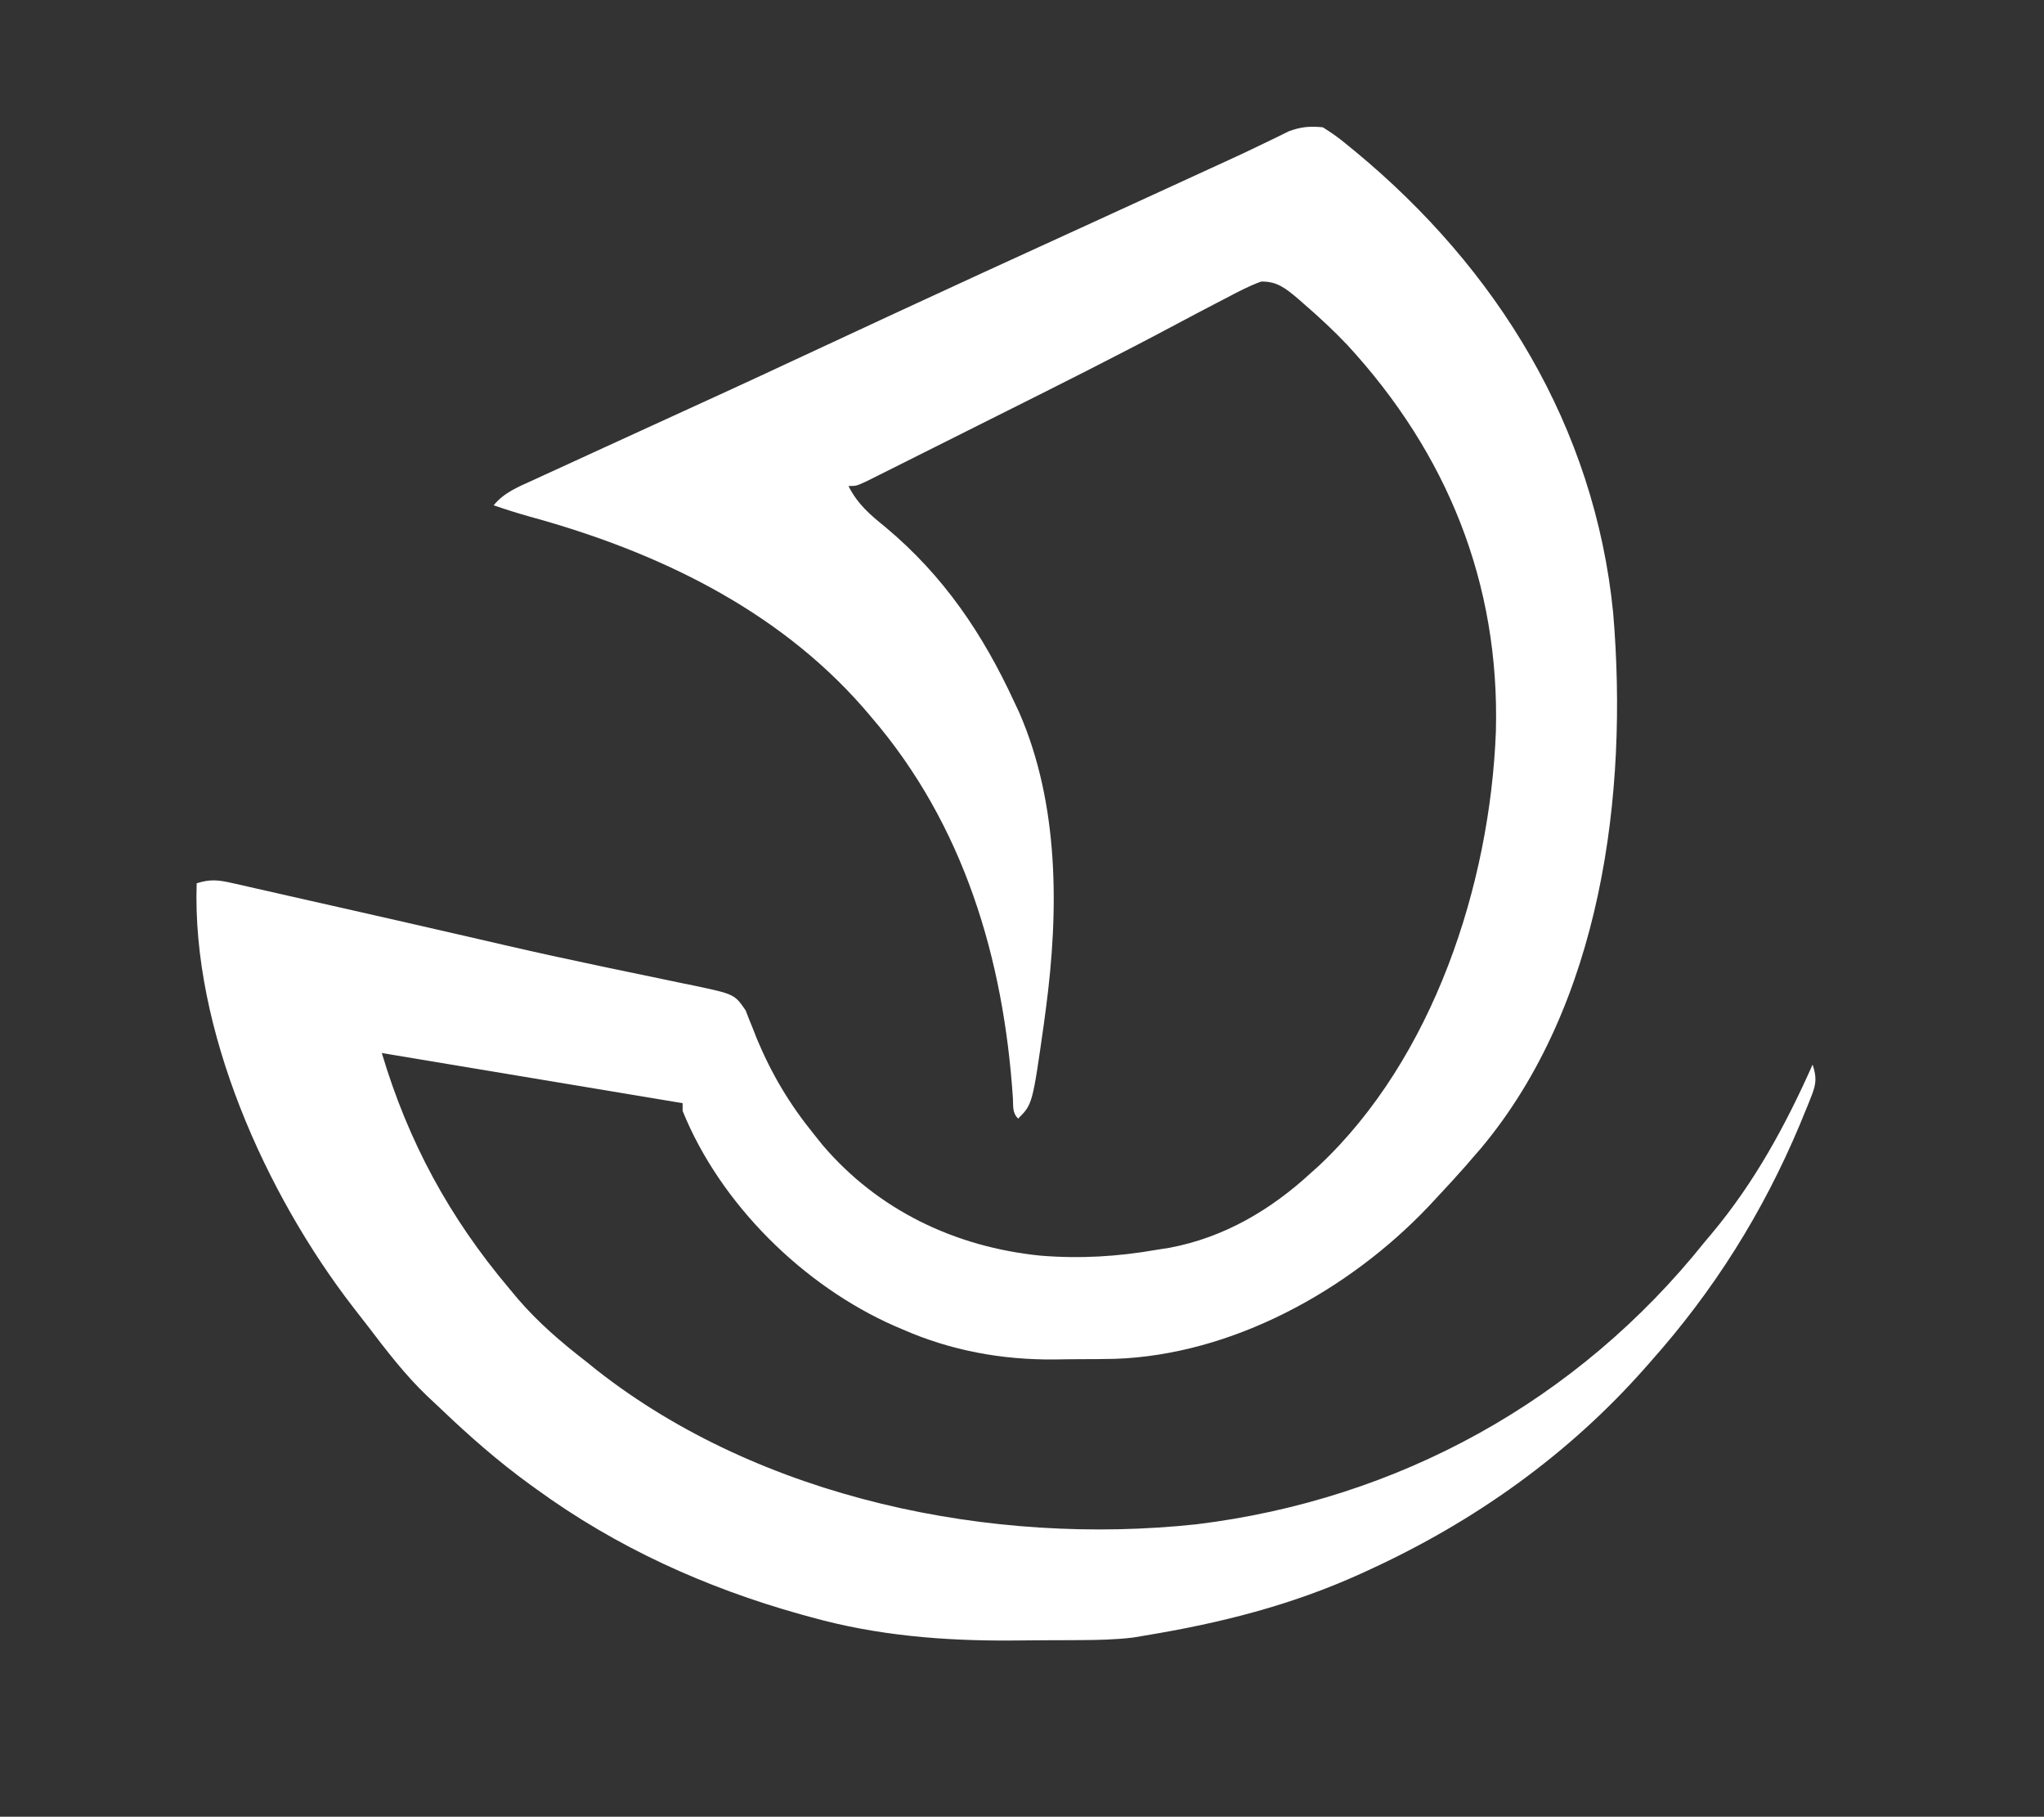<?xml version="1.0" encoding="UTF-8"?>
<svg version="1.1" xmlns="http://www.w3.org/2000/svg" width="530" height="471">
<rect width="100%" height="100%" fill="#333333" stroke="none"/>
<path d="M0 0 C2.418 1.504 4.409 2.933 6.562 4.75 C7.47 5.492 7.47 5.492 8.396 6.248 C45.188 36.669 70.492 77.582 75.288 125.9 C79.251 172.829 72.279 227.327 41.016 264.684 C40.35 265.448 39.685 266.212 39 267 C38.314 267.795 37.628 268.591 36.922 269.41 C34.656 271.982 32.342 274.498 30 277 C28.658 278.441 28.658 278.441 27.289 279.91 C6.603 301.636 -23.529 318.263 -53.969 319.288 C-56.929 319.353 -59.888 319.371 -62.85 319.371 C-65.101 319.375 -67.35 319.411 -69.602 319.449 C-83.23 319.556 -96.319 317.178 -108.875 311.688 C-109.576 311.388 -110.278 311.089 -111 310.781 C-134.65 300.394 -156.253 279.14 -166 255 C-166 254.34 -166 253.68 -166 253 C-166.657 252.89 -167.315 252.781 -167.992 252.668 C-171.328 252.112 -174.664 251.556 -178 251 C-179.285 250.786 -180.571 250.572 -181.895 250.351 C-186.597 249.567 -191.298 248.784 -196 248 C-197.476 247.754 -197.476 247.754 -198.983 247.503 C-206.614 246.231 -214.244 244.959 -221.875 243.688 C-222.97 243.505 -224.065 243.323 -225.193 243.135 C-230.152 242.308 -235.111 241.482 -240.07 240.655 C-242.015 240.331 -242.015 240.331 -244 240 C-237.134 263.026 -226.498 282.623 -211 301 C-209.859 302.371 -209.859 302.371 -208.695 303.77 C-203.36 309.949 -197.448 315.016 -191 320 C-189.664 321.077 -189.664 321.077 -188.301 322.176 C-145.726 355.606 -85.834 367.86 -32.749 362.179 C19.522 355.784 66.044 330.224 99 289 C99.647 288.232 100.294 287.463 100.961 286.672 C112.03 273.389 120.004 258.737 127 243 C128.042 246.166 127.985 247.869 126.77 250.957 C126.468 251.728 126.166 252.499 125.854 253.294 C125.511 254.125 125.167 254.956 124.812 255.812 C124.275 257.124 124.275 257.124 123.728 258.462 C114.108 281.365 101.484 301.484 85 320 C84.548 320.514 84.095 321.028 83.629 321.558 C63.714 344.138 39.313 361.457 12 374 C10.885 374.512 10.885 374.512 9.747 375.035 C-8.253 383.191 -26.536 387.794 -46 391 C-47.568 391.266 -47.568 391.266 -49.167 391.537 C-53.788 392.095 -58.322 392.181 -62.973 392.203 C-63.932 392.209 -64.891 392.215 -65.879 392.22 C-67.91 392.23 -69.941 392.236 -71.973 392.24 C-75.001 392.25 -78.029 392.281 -81.057 392.312 C-98.427 392.408 -115.703 390.992 -132.5 386.312 C-133.912 385.928 -133.912 385.928 -135.352 385.536 C-160.091 378.604 -183.181 368.161 -204 353 C-204.553 352.601 -205.106 352.202 -205.676 351.791 C-213.835 345.858 -221.318 339.305 -228.603 332.334 C-229.794 331.196 -230.999 330.073 -232.207 328.953 C-238.012 323.42 -242.812 317.108 -247.663 310.748 C-248.892 309.141 -250.138 307.549 -251.387 305.957 C-274.148 276.522 -293.306 233.886 -292 196 C-288.708 194.925 -286.502 195.101 -283.144 195.861 C-282.175 196.076 -281.206 196.291 -280.207 196.512 C-279.158 196.754 -278.109 196.997 -277.027 197.246 C-275.93 197.492 -274.832 197.738 -273.701 197.992 C-270.111 198.798 -266.524 199.618 -262.938 200.438 C-260.454 200.998 -257.971 201.558 -255.487 202.116 C-245.024 204.475 -234.568 206.866 -224.113 209.266 C-223.394 209.431 -222.675 209.596 -221.934 209.766 C-218.53 210.548 -215.126 211.332 -211.724 212.12 C-203.748 213.959 -195.756 215.7 -187.746 217.383 C-186.785 217.585 -185.824 217.788 -184.833 217.997 C-180.117 218.99 -175.398 219.975 -170.677 220.944 C-168.965 221.302 -167.254 221.661 -165.543 222.02 C-164.767 222.175 -163.99 222.331 -163.19 222.492 C-152.556 224.746 -152.556 224.746 -149.651 228.954 C-149.369 229.687 -149.087 230.42 -148.797 231.176 C-148.462 231.997 -148.127 232.818 -147.781 233.665 C-147.441 234.538 -147.101 235.412 -146.75 236.312 C-142.868 245.564 -138.295 253.217 -132 261 C-131.27 261.911 -130.541 262.823 -129.789 263.762 C-115.33 280.804 -95.237 290.299 -73.266 292.527 C-62.942 293.369 -53.196 292.789 -43 291 C-41.904 290.827 -40.809 290.655 -39.68 290.477 C-25.571 287.807 -13.464 280.669 -3 271 C-2.381 270.45 -1.762 269.899 -1.125 269.332 C28.659 241.409 43.348 196.297 44.877 156.652 C45.909 118.243 32.273 84.548 6.33 56.403 C2.777 52.665 -0.976 49.187 -4.875 45.812 C-5.41 45.342 -5.946 44.872 -6.497 44.388 C-9.598 41.788 -11.891 39.893 -16 40 C-19.19 41.161 -22.133 42.718 -25.125 44.312 C-25.897 44.71 -26.669 45.108 -27.465 45.518 C-30.92 47.305 -34.359 49.124 -37.791 50.956 C-53.229 59.196 -68.87 67.029 -84.522 74.854 C-88.351 76.768 -92.178 78.689 -96.004 80.61 C-98.97 82.099 -101.938 83.584 -104.906 85.067 C-106.32 85.775 -107.734 86.484 -109.146 87.194 C-111.101 88.176 -113.058 89.154 -115.016 90.129 C-116.127 90.685 -117.237 91.242 -118.382 91.814 C-121 93 -121 93 -123 93 C-120.605 97.729 -117.407 100.422 -113.375 103.688 C-98.31 116.288 -88.164 131.306 -80 149 C-79.589 149.871 -79.178 150.743 -78.754 151.641 C-68.297 175.565 -68.447 203.216 -71.812 228.562 C-71.978 229.81 -72.143 231.058 -72.313 232.344 C-75.283 253.283 -75.283 253.283 -79 257 C-80.558 255.442 -80.235 253.848 -80.359 251.68 C-82.761 215.547 -93.077 180.873 -117 153 C-117.71 152.167 -118.421 151.335 -119.152 150.477 C-141.675 124.748 -172.973 109.891 -205.504 100.973 C-208.711 100.08 -211.853 99.081 -215 98 C-212.276 94.678 -208.633 93.231 -204.812 91.5 C-204.072 91.158 -203.332 90.816 -202.569 90.464 C-200.049 89.303 -197.524 88.152 -195 87 C-193.127 86.14 -191.255 85.279 -189.383 84.418 C-184.309 82.086 -179.231 79.762 -174.152 77.441 C-168.913 75.046 -163.675 72.648 -158.438 70.25 C-157.049 69.615 -157.049 69.615 -155.633 68.968 C-149.773 66.285 -143.929 63.572 -138.09 60.844 C-129.651 56.901 -121.201 52.98 -112.75 49.062 C-111.861 48.65 -110.972 48.238 -110.056 47.813 C-95.687 41.154 -81.297 34.546 -66.889 27.973 C-66.186 27.652 -65.483 27.331 -64.758 27 C-64.055 26.679 -63.352 26.358 -62.627 26.028 C-53.786 21.992 -44.956 17.934 -36.125 13.875 C-35.354 13.521 -34.583 13.166 -33.788 12.801 C-32.291 12.113 -30.795 11.425 -29.298 10.737 C-27.871 10.082 -26.444 9.428 -25.017 8.775 C-21.745 7.278 -18.488 5.76 -15.257 4.177 C-14.118 3.626 -12.978 3.075 -11.805 2.508 C-10.331 1.779 -10.331 1.779 -8.828 1.036 C-5.644 -0.131 -3.366 -0.333 0 0 Z " fill="#ffffff" transform="translate(343,33)"/>
</svg>
